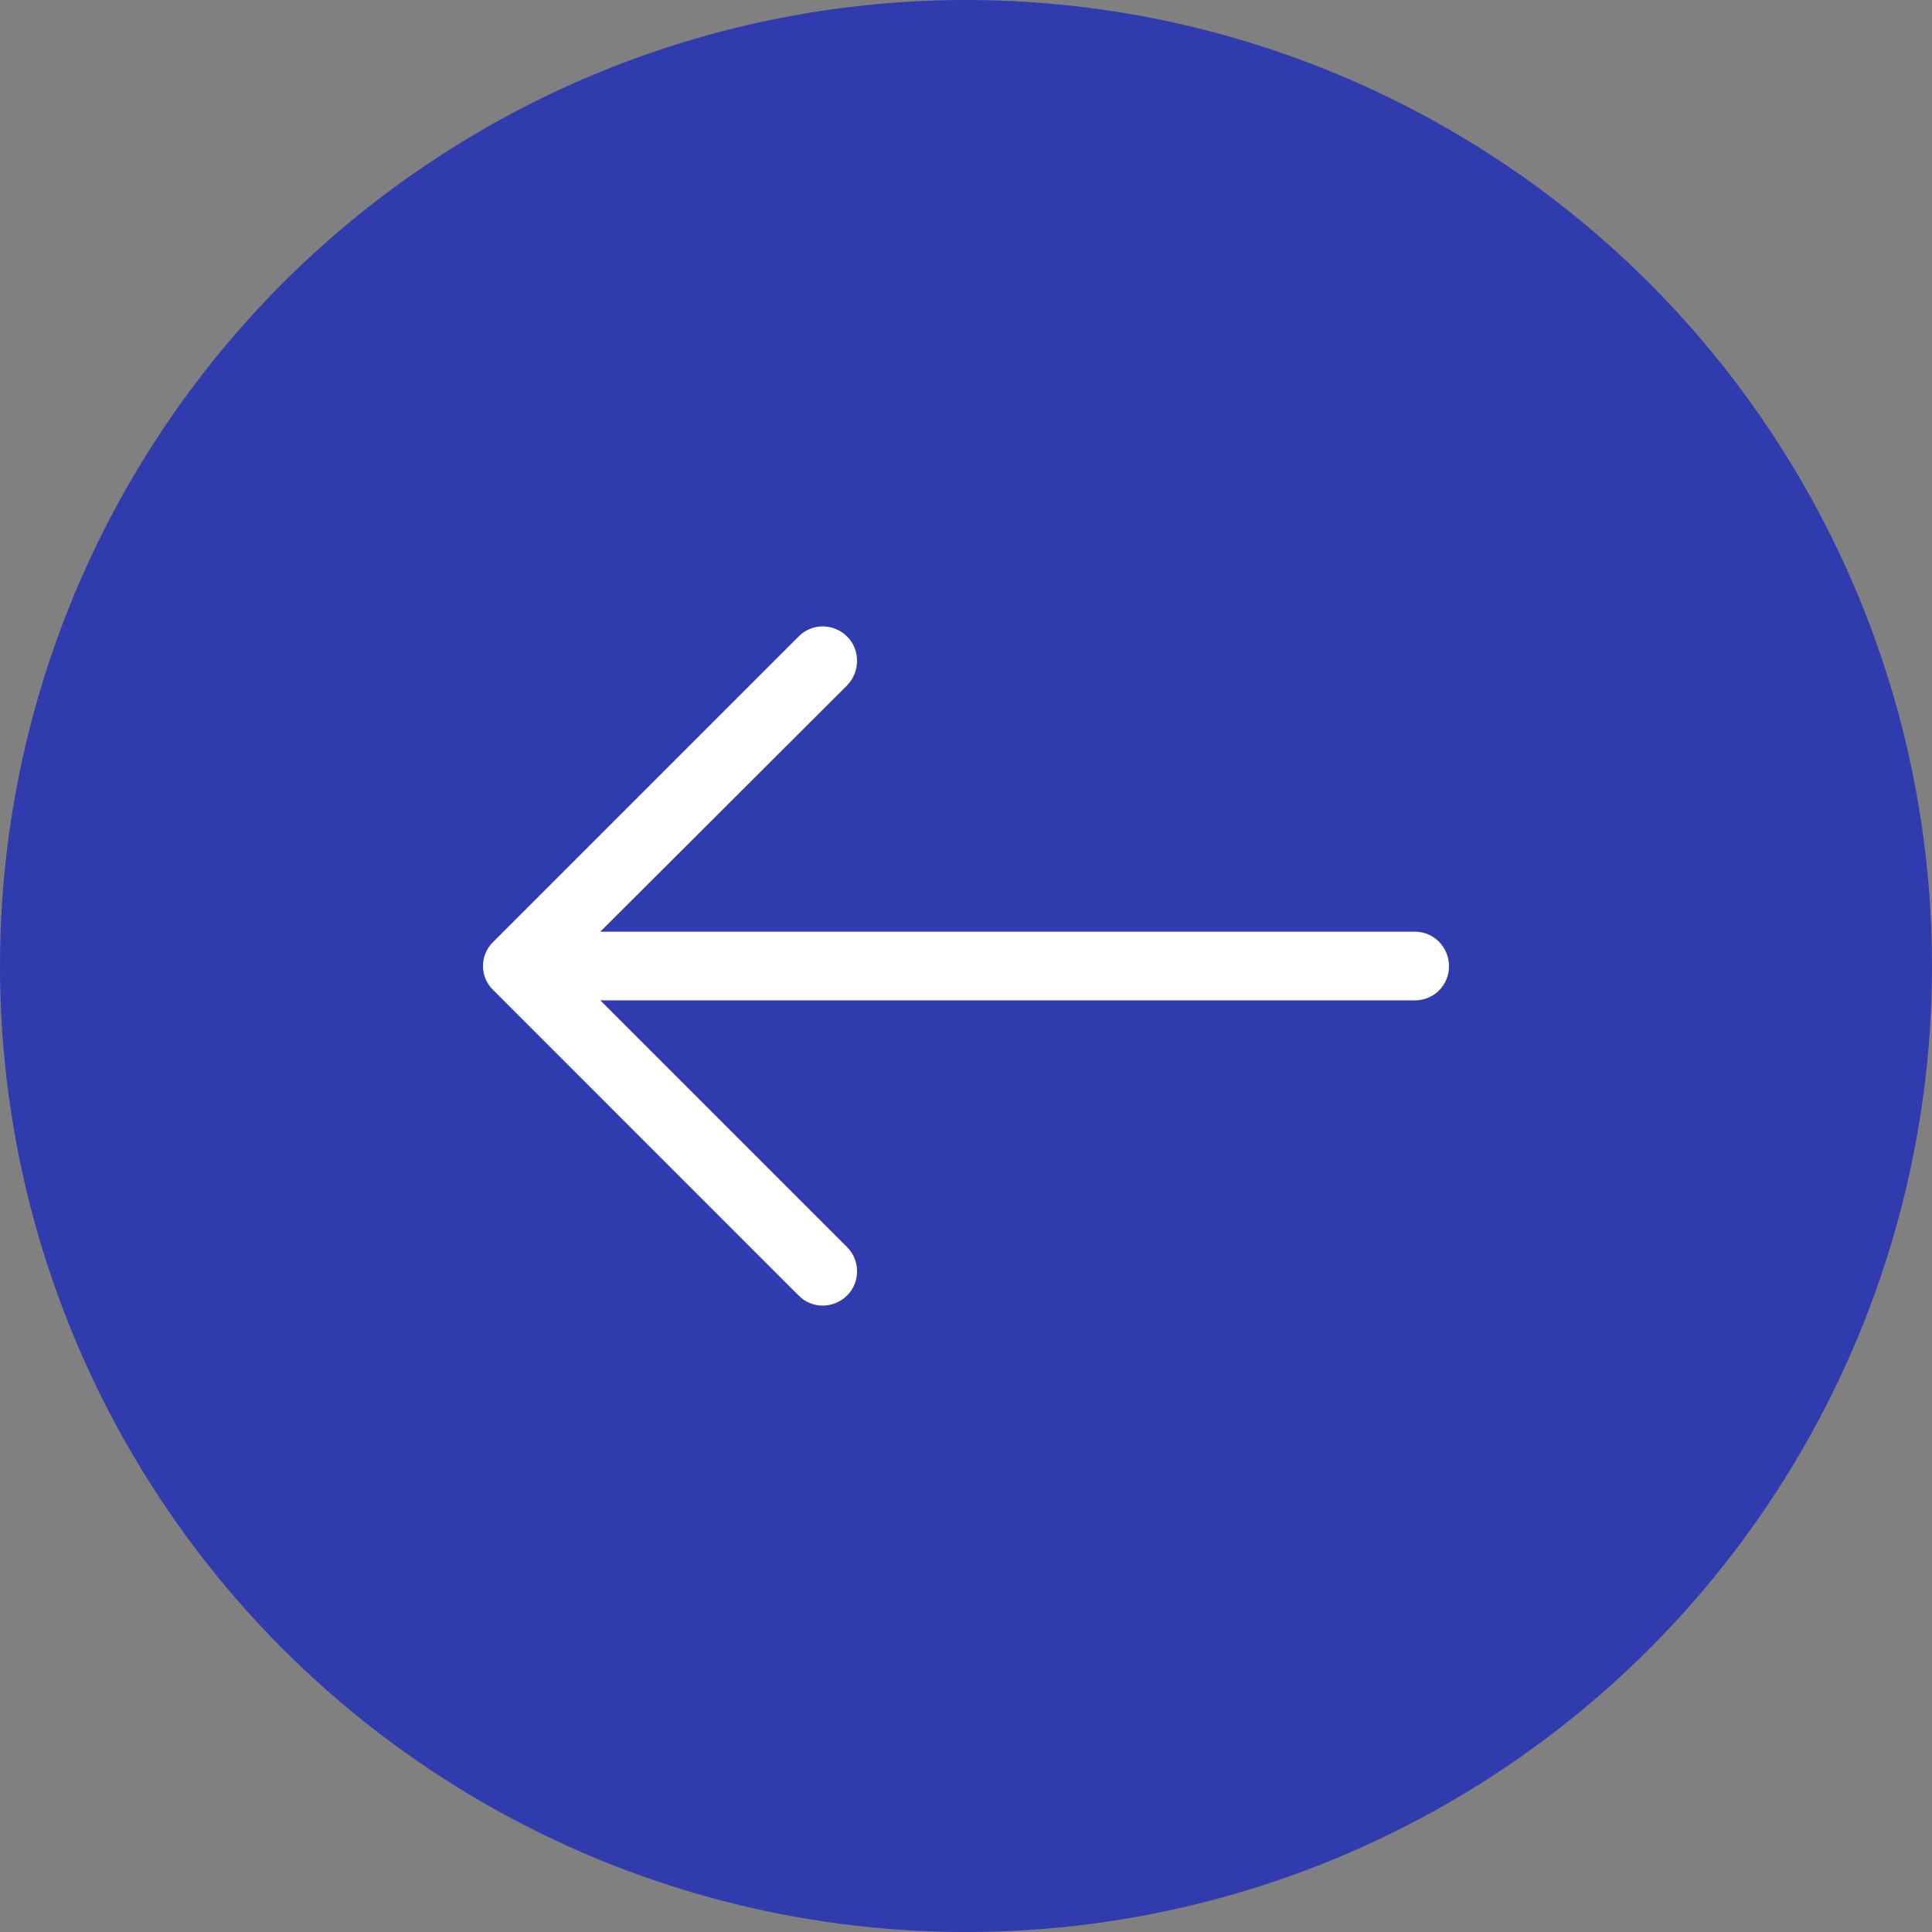 <?xml version="1.0" encoding="UTF-8"?> <svg xmlns="http://www.w3.org/2000/svg" width="48" height="48" viewBox="0 0 48 48" fill="none"><rect x="0" y="0" width="48" height="48" fill="#808080" stroke="none"/> <circle cx="24" cy="24" r="24" transform="rotate(-180 24 24)" fill="#303BAE"></circle> <path d="M19.839 32.184C20.166 32.522 20.71 32.522 21.048 32.184C21.375 31.857 21.375 31.313 21.048 30.987L14.915 24.854L35.153 24.854C35.625 24.853 36 24.478 36 24.006C36 23.534 35.625 23.147 35.153 23.147L14.915 23.147L21.048 17.026C21.375 16.687 21.375 16.142 21.048 15.816C20.71 15.478 20.165 15.478 19.839 15.816L12.254 23.401C11.915 23.728 11.915 24.272 12.254 24.598L19.839 32.184Z" fill="white"></path> </svg> 